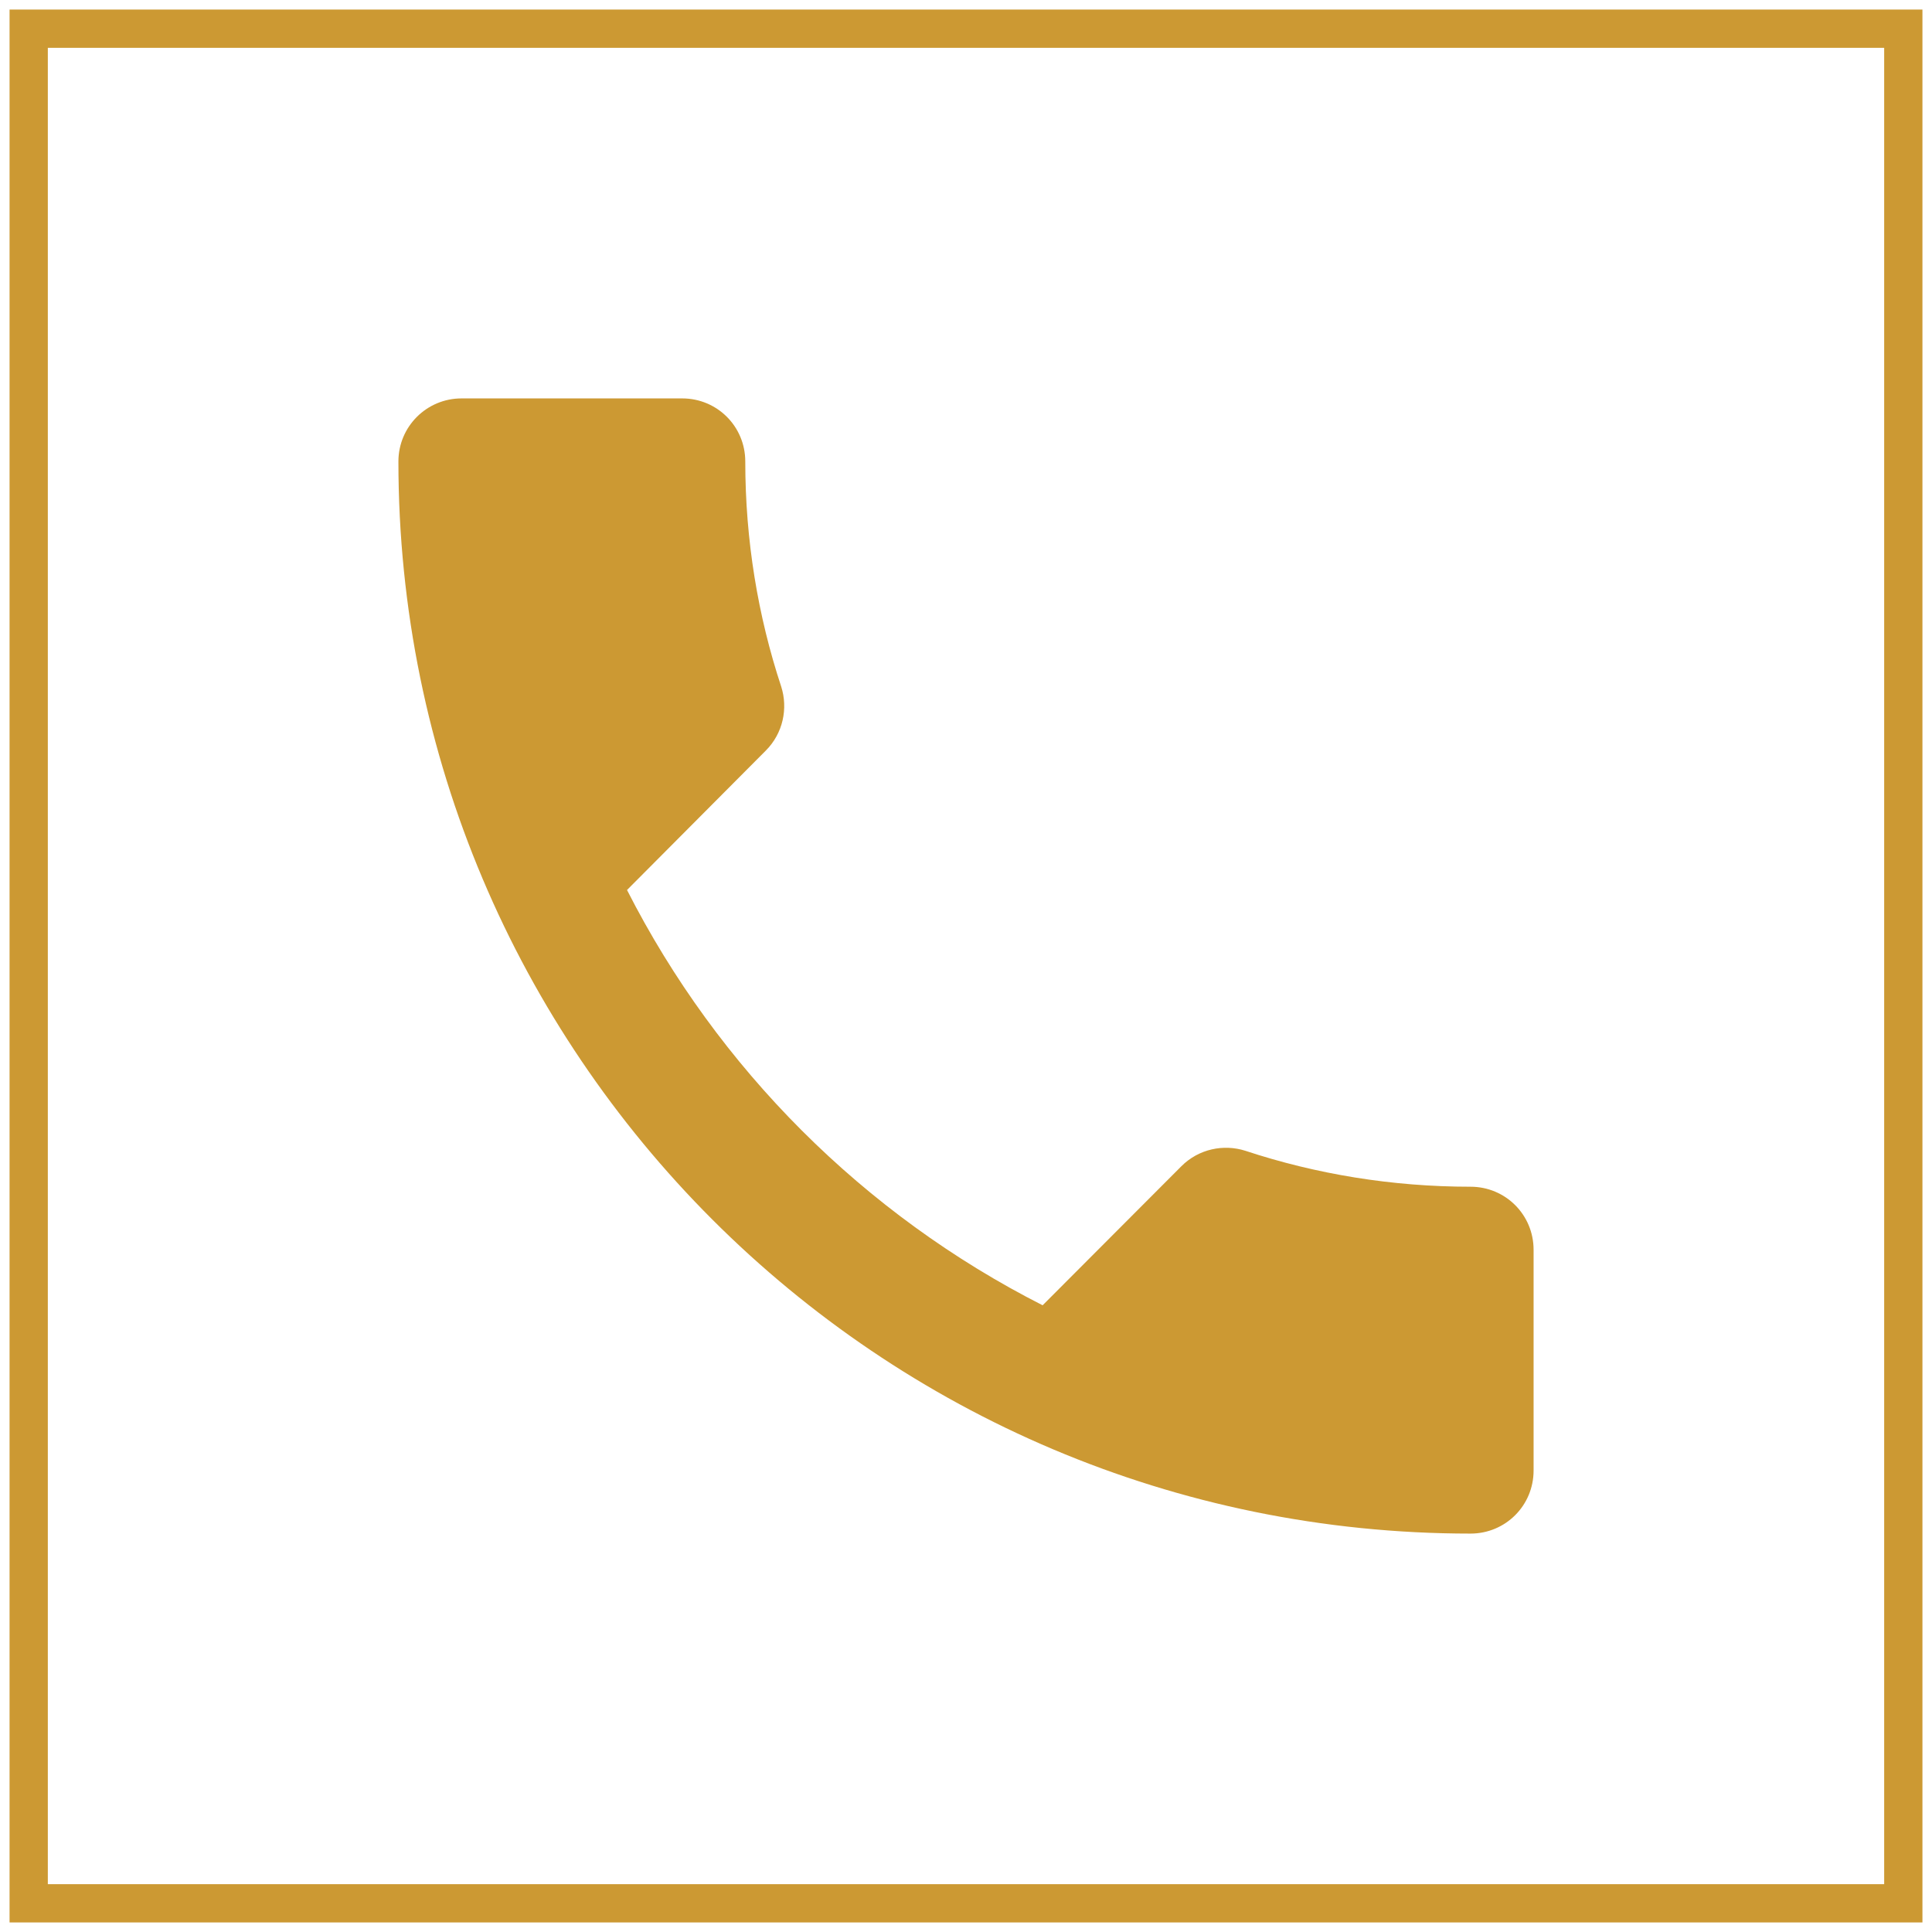 <?xml version="1.0" encoding="UTF-8"?> <svg xmlns="http://www.w3.org/2000/svg" width="101" height="101" viewBox="0 0 101 101" fill="none"> <path d="M32.779 46.527C37.527 55.858 45.159 63.49 54.506 68.237L61.759 60.968C62.665 60.061 63.968 59.797 65.105 60.16C68.798 61.38 72.77 62.039 76.875 62.039C78.705 62.039 80.172 63.506 80.172 65.336V76.875C80.172 78.705 78.705 80.172 76.875 80.172C45.917 80.172 20.828 55.083 20.828 24.125C20.828 22.295 22.311 20.828 24.125 20.828H35.664C37.494 20.828 38.961 22.295 38.961 24.125C38.961 28.23 39.62 32.202 40.84 35.895C41.203 37.032 40.939 38.334 40.032 39.241L32.779 46.527V46.527Z" fill="#CC9933"></path> <rect x="1.5" y="1.5" width="98" height="98" stroke="#CC9933" stroke-width="2"></rect> </svg> 